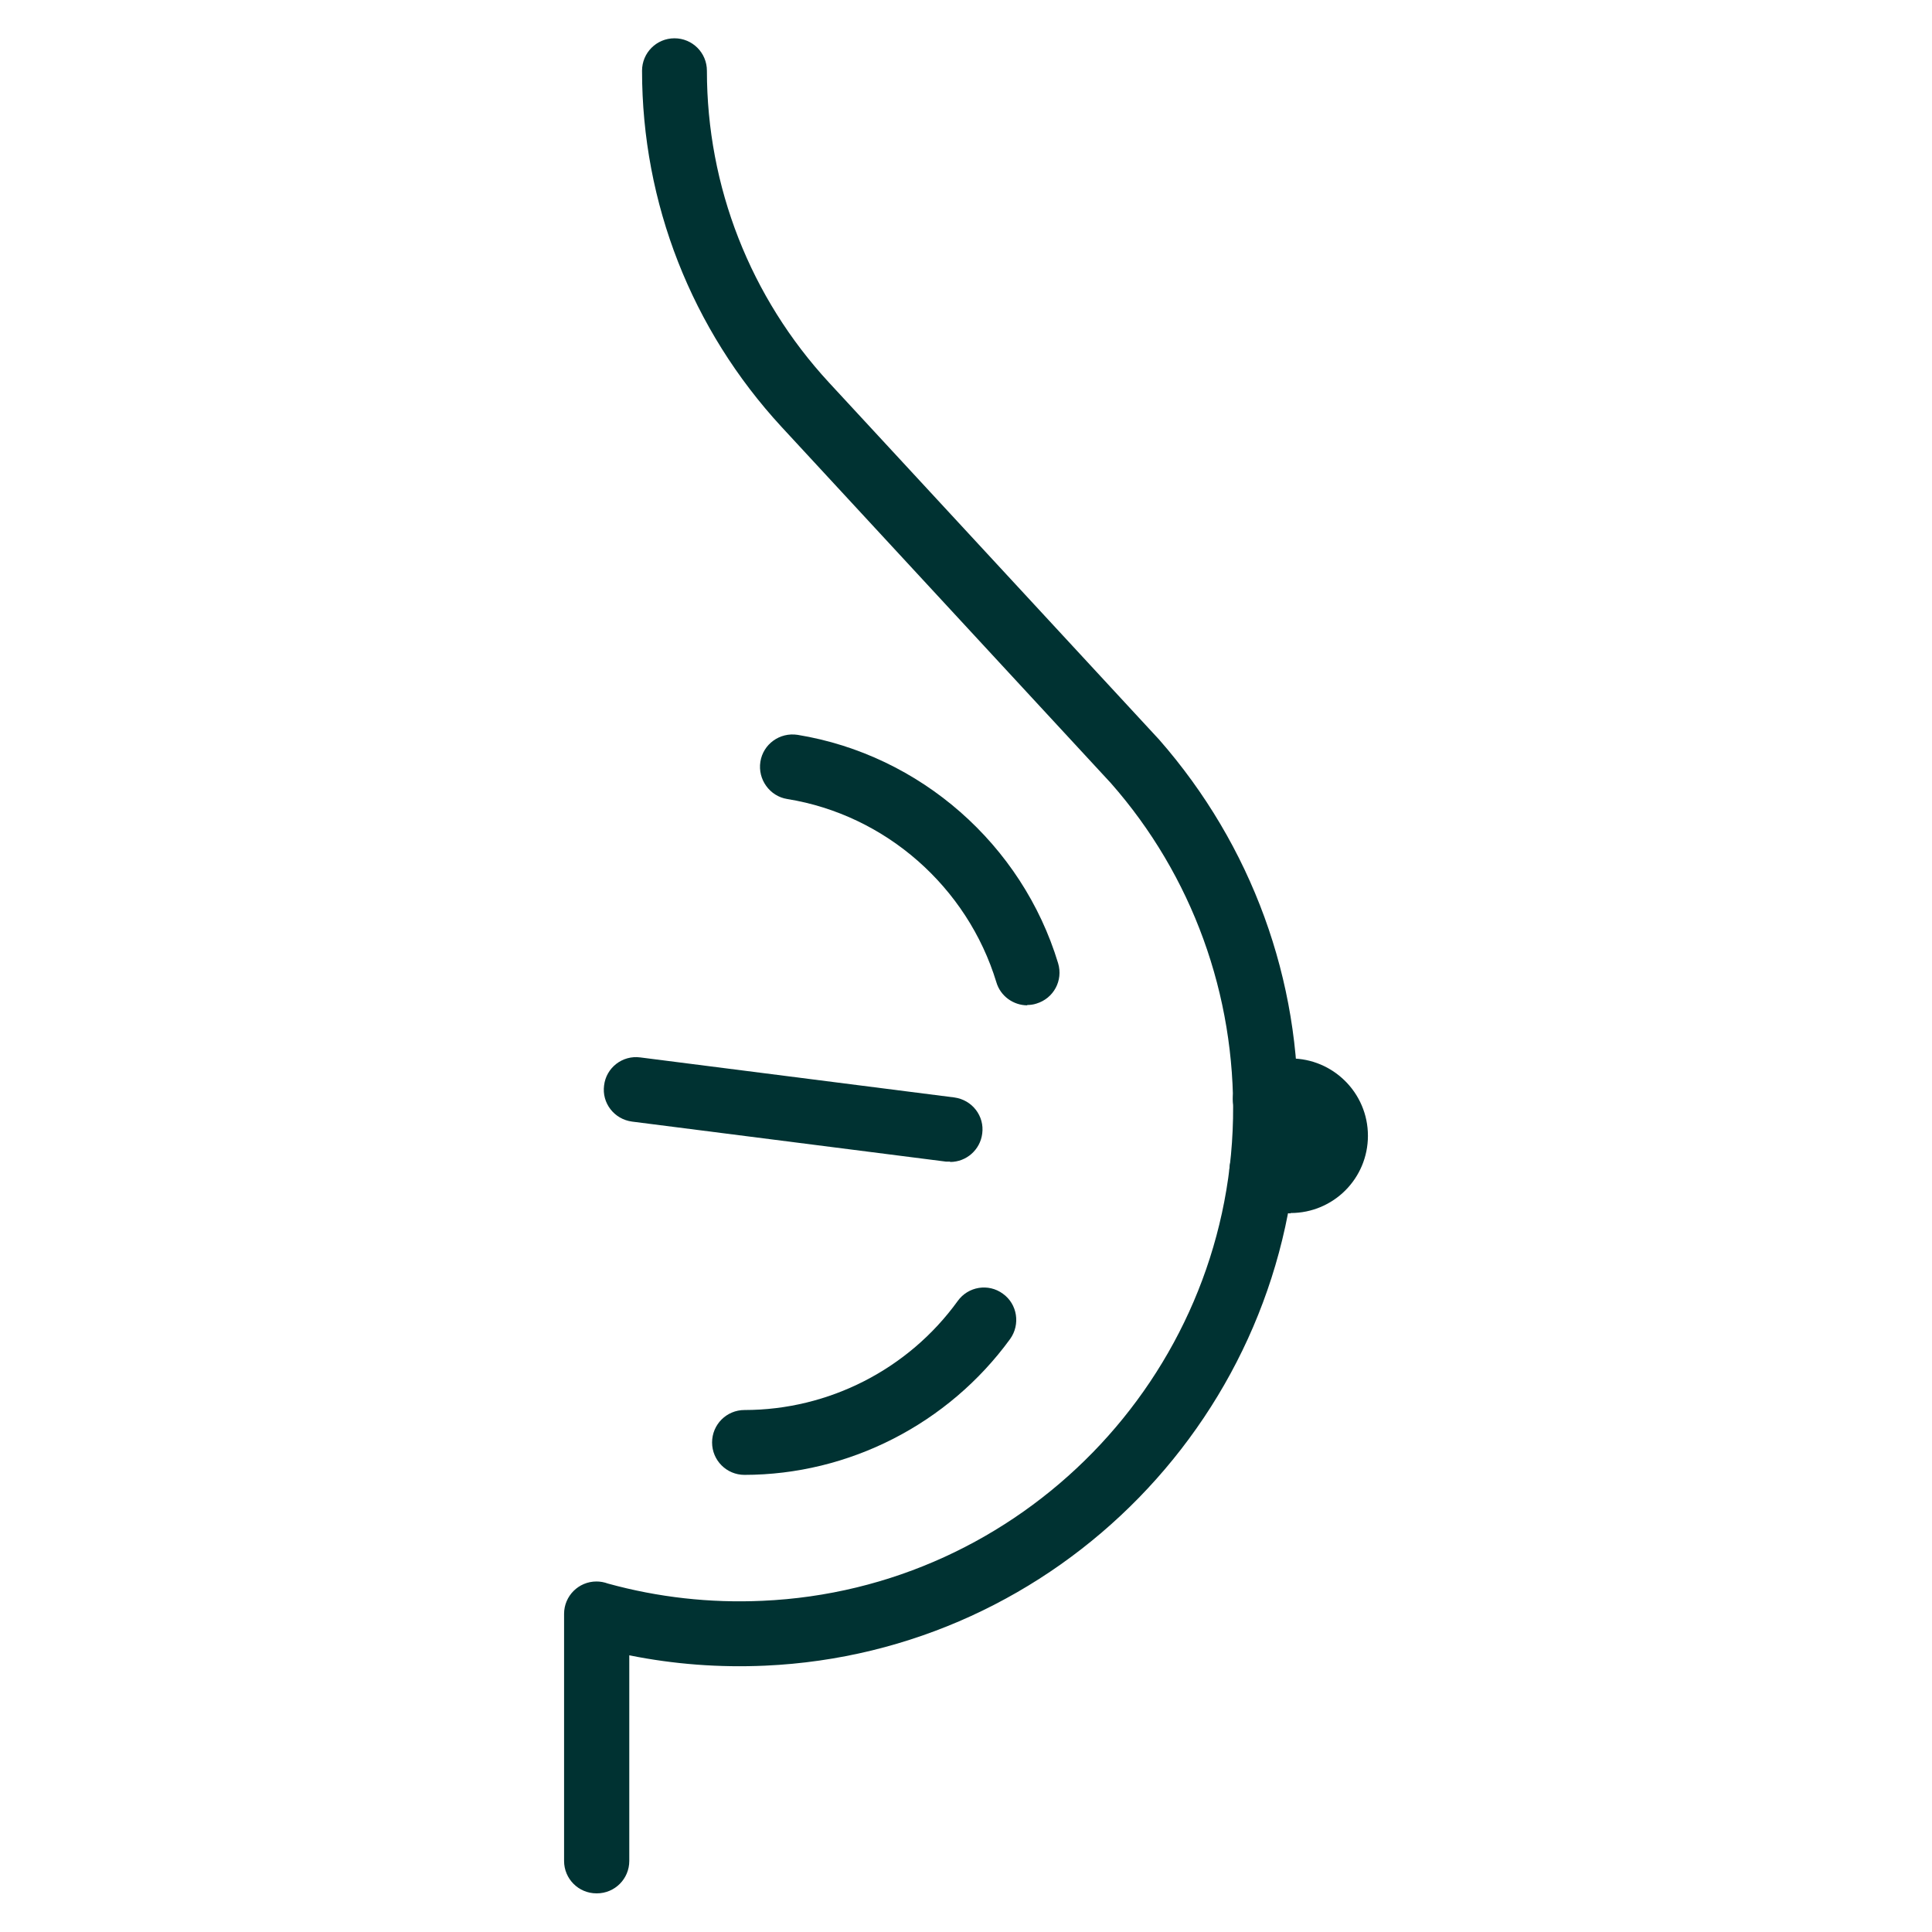 <svg width="56" height="56" viewBox="0 0 56 56" fill="none" xmlns="http://www.w3.org/2000/svg">
<path d="M21.58 42.75C21.06 42.75 20.64 42.33 20.64 41.81C20.64 41.29 21.06 40.87 21.58 40.87C24.02 40.87 26.33 39.69 27.76 37.71C28.06 37.29 28.65 37.19 29.07 37.5C29.49 37.8 29.58 38.39 29.28 38.81C27.49 41.27 24.61 42.75 21.57 42.75H21.58Z" fill="#003232"/>
<path d="M29.78 29.14C29.38 29.14 29 28.88 28.88 28.47C28.04 25.71 25.67 23.62 22.82 23.16C22.31 23.08 21.96 22.59 22.04 22.08C22.12 21.57 22.6 21.22 23.12 21.3C26.67 21.88 29.63 24.48 30.67 27.92C30.82 28.42 30.54 28.94 30.04 29.09C29.95 29.12 29.86 29.13 29.77 29.13L29.78 29.14Z" fill="#003232"/>
<path d="M27.54 33.67C27.54 33.67 27.46 33.67 27.42 33.67L18.32 32.51C17.8 32.44 17.44 31.97 17.51 31.46C17.57 30.95 18.04 30.58 18.56 30.65L27.66 31.81C28.18 31.88 28.54 32.35 28.47 32.86C28.41 33.33 28.01 33.68 27.54 33.68V33.67Z" fill="#003232"/>
<path d="M17.29 54.88C16.77 54.88 16.35 54.46 16.35 53.94V46.78C16.35 46.26 16.77 45.84 17.29 45.84C17.4 45.84 17.51 45.86 17.62 45.9C19.07 46.3 20.58 46.47 22.1 46.4C29.59 46.07 35.59 39.93 35.74 32.42C35.81 28.84 34.56 25.38 32.2 22.7L22.65 12.37C20.05 9.55 18.61 5.89 18.61 2.05C18.61 1.53 19.03 1.11 19.55 1.11C20.07 1.11 20.49 1.53 20.49 2.05C20.49 5.41 21.75 8.62 24.03 11.09L33.6 21.44C36.28 24.5 37.71 28.41 37.62 32.46C37.44 40.95 30.66 47.9 22.18 48.28C20.85 48.34 19.53 48.24 18.24 47.98V53.94C18.24 54.46 17.82 54.88 17.3 54.88H17.29Z" fill="#003232"/>
<path d="M36.68 31.86C36.89 31.72 37.14 31.63 37.41 31.63C38.13 31.63 38.71 32.21 38.71 32.93C38.71 33.65 38.13 34.23 37.41 34.23C37.09 34.23 36.8 34.11 36.57 33.92" fill="#003232"/>
<path d="M37.41 35.17C36.88 35.17 36.37 34.98 35.97 34.64C35.57 34.31 35.52 33.71 35.86 33.32C36.2 32.92 36.79 32.87 37.18 33.21C37.23 33.25 37.3 33.29 37.41 33.29C37.61 33.29 37.77 33.13 37.77 32.93C37.77 32.66 37.43 32.48 37.21 32.63C36.78 32.92 36.2 32.81 35.9 32.38C35.6 31.95 35.72 31.37 36.15 31.07C36.52 30.82 36.96 30.68 37.41 30.68C38.64 30.68 39.65 31.68 39.65 32.92C39.65 34.16 38.65 35.16 37.41 35.16V35.17Z" fill="#003232"/>
</svg>
